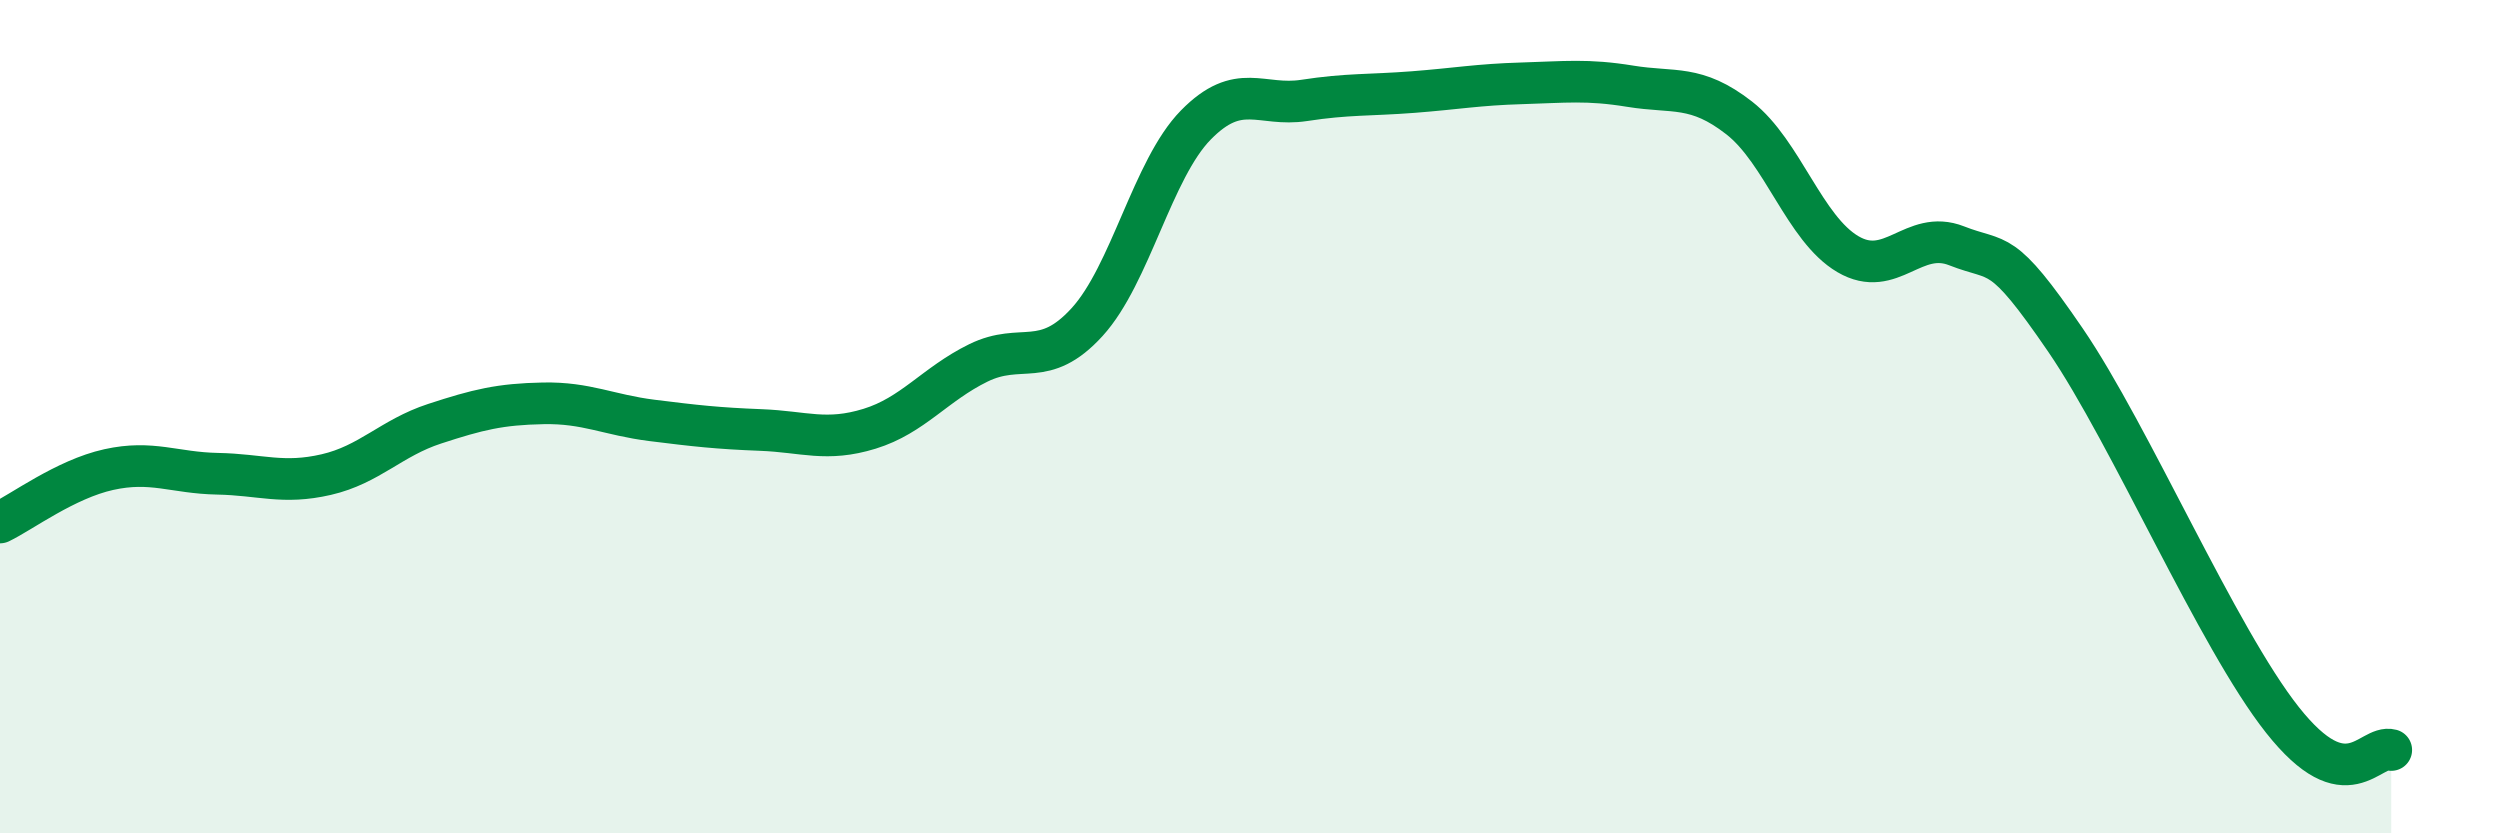
    <svg width="60" height="20" viewBox="0 0 60 20" xmlns="http://www.w3.org/2000/svg">
      <path
        d="M 0,12.54 C 0.52,12.29 1.57,11.5 2.61,11.27 C 3.65,11.04 4.18,11.35 5.22,11.37 C 6.26,11.39 6.79,11.63 7.83,11.39 C 8.87,11.15 9.39,10.51 10.43,10.17 C 11.47,9.83 12,9.7 13.04,9.68 C 14.08,9.66 14.61,9.96 15.65,10.09 C 16.69,10.22 17.22,10.28 18.26,10.32 C 19.3,10.36 19.83,10.61 20.87,10.29 C 21.91,9.97 22.44,9.22 23.48,8.71 C 24.52,8.2 25.05,8.87 26.09,7.73 C 27.13,6.59 27.66,4.06 28.7,3 C 29.74,1.94 30.26,2.57 31.3,2.41 C 32.34,2.25 32.87,2.29 33.91,2.21 C 34.95,2.13 35.48,2.03 36.52,2 C 37.56,1.97 38.09,1.9 39.13,2.07 C 40.17,2.24 40.7,2.02 41.74,2.83 C 42.78,3.64 43.31,5.49 44.35,6.1 C 45.39,6.71 45.92,5.49 46.96,5.9 C 48,6.31 48.01,5.88 49.57,8.16 C 51.13,10.44 53.22,15.31 54.78,17.28 C 56.34,19.25 56.87,17.86 57.39,18L57.39 20L0 20Z"
        fill="#008740"
        opacity="0.1"
        stroke-linecap="round"
        stroke-linejoin="round"
      />
      <path
        d="M 0,12.54 C 0.52,12.29 1.57,11.5 2.61,11.27 C 3.65,11.04 4.18,11.35 5.22,11.37 C 6.26,11.39 6.79,11.63 7.83,11.39 C 8.87,11.15 9.39,10.51 10.43,10.17 C 11.47,9.83 12,9.7 13.04,9.68 C 14.08,9.66 14.61,9.96 15.65,10.09 C 16.69,10.22 17.22,10.28 18.26,10.32 C 19.3,10.36 19.83,10.61 20.87,10.29 C 21.91,9.97 22.44,9.22 23.48,8.71 C 24.52,8.2 25.05,8.87 26.09,7.73 C 27.13,6.59 27.66,4.06 28.7,3 C 29.74,1.94 30.26,2.57 31.3,2.41 C 32.34,2.25 32.87,2.29 33.91,2.21 C 34.95,2.13 35.48,2.03 36.52,2 C 37.56,1.97 38.09,1.9 39.13,2.07 C 40.17,2.24 40.7,2.02 41.74,2.83 C 42.78,3.64 43.31,5.49 44.35,6.1 C 45.39,6.71 45.92,5.49 46.96,5.9 C 48,6.31 48.01,5.88 49.57,8.16 C 51.13,10.44 53.22,15.31 54.78,17.28 C 56.34,19.25 56.87,17.86 57.39,18"
        stroke="#008740"
        stroke-width="1"
        fill="none"
        stroke-linecap="round"
        stroke-linejoin="round"
      />
    </svg>
  